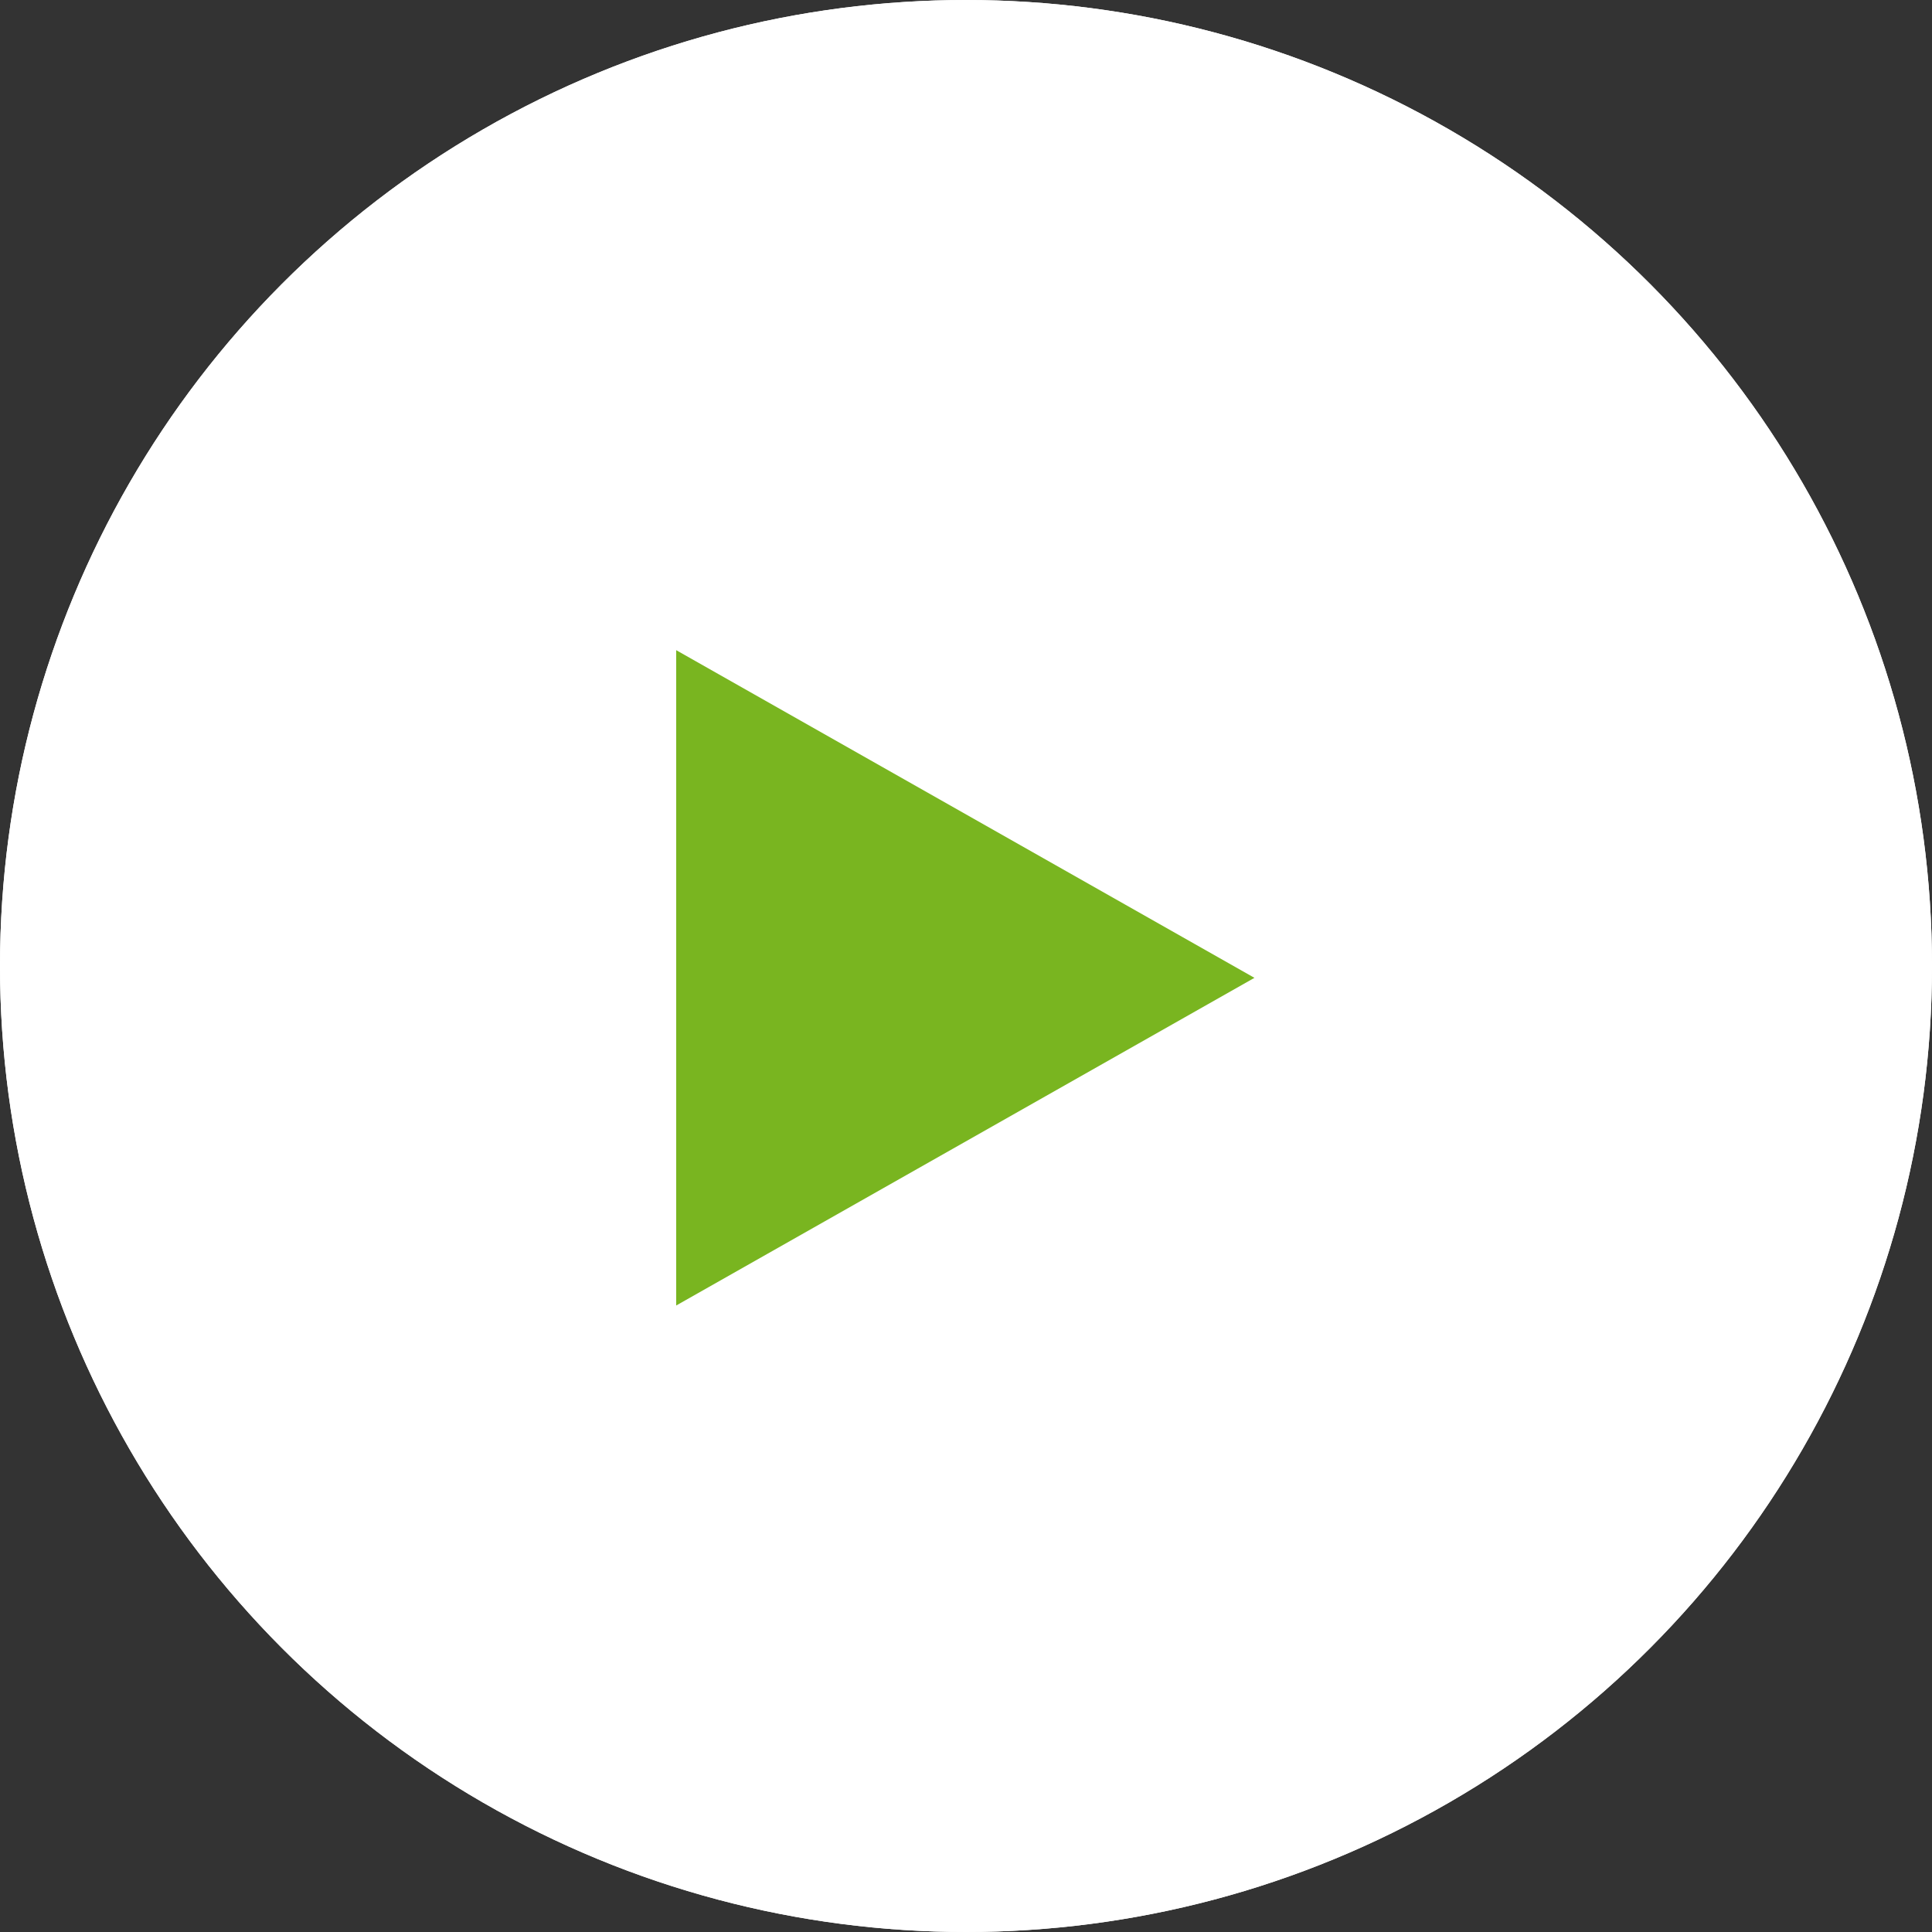 <svg xmlns="http://www.w3.org/2000/svg" width="40" height="40" viewBox="0 0 40 40"><rect x="0" y="0" width="40" height="40" fill="#333333" stroke="none"/><defs><style>.a{fill:#fff;stroke:#fff;}.b{fill:#79b520;}.c,.e{stroke:none;}.d{fill:none;}.e{fill:#fff;}</style></defs><g class="a"><circle class="c" cx="20" cy="20" r="20"/><circle class="d" cx="20" cy="20" r="19.5"/></g><g class="b" transform="translate(28 11.745) rotate(90)"><path class="c" d="M 16.142 14.5 L 0.858 14.5 L 8.5 1.014 L 16.142 14.5 Z"/><path class="e" d="M 8.5 2.028 L 1.716 14 L 15.284 14 L 8.5 2.028 M 8.5 0 L 17 15 L 0 15 L 8.5 0 Z"/></g></svg>